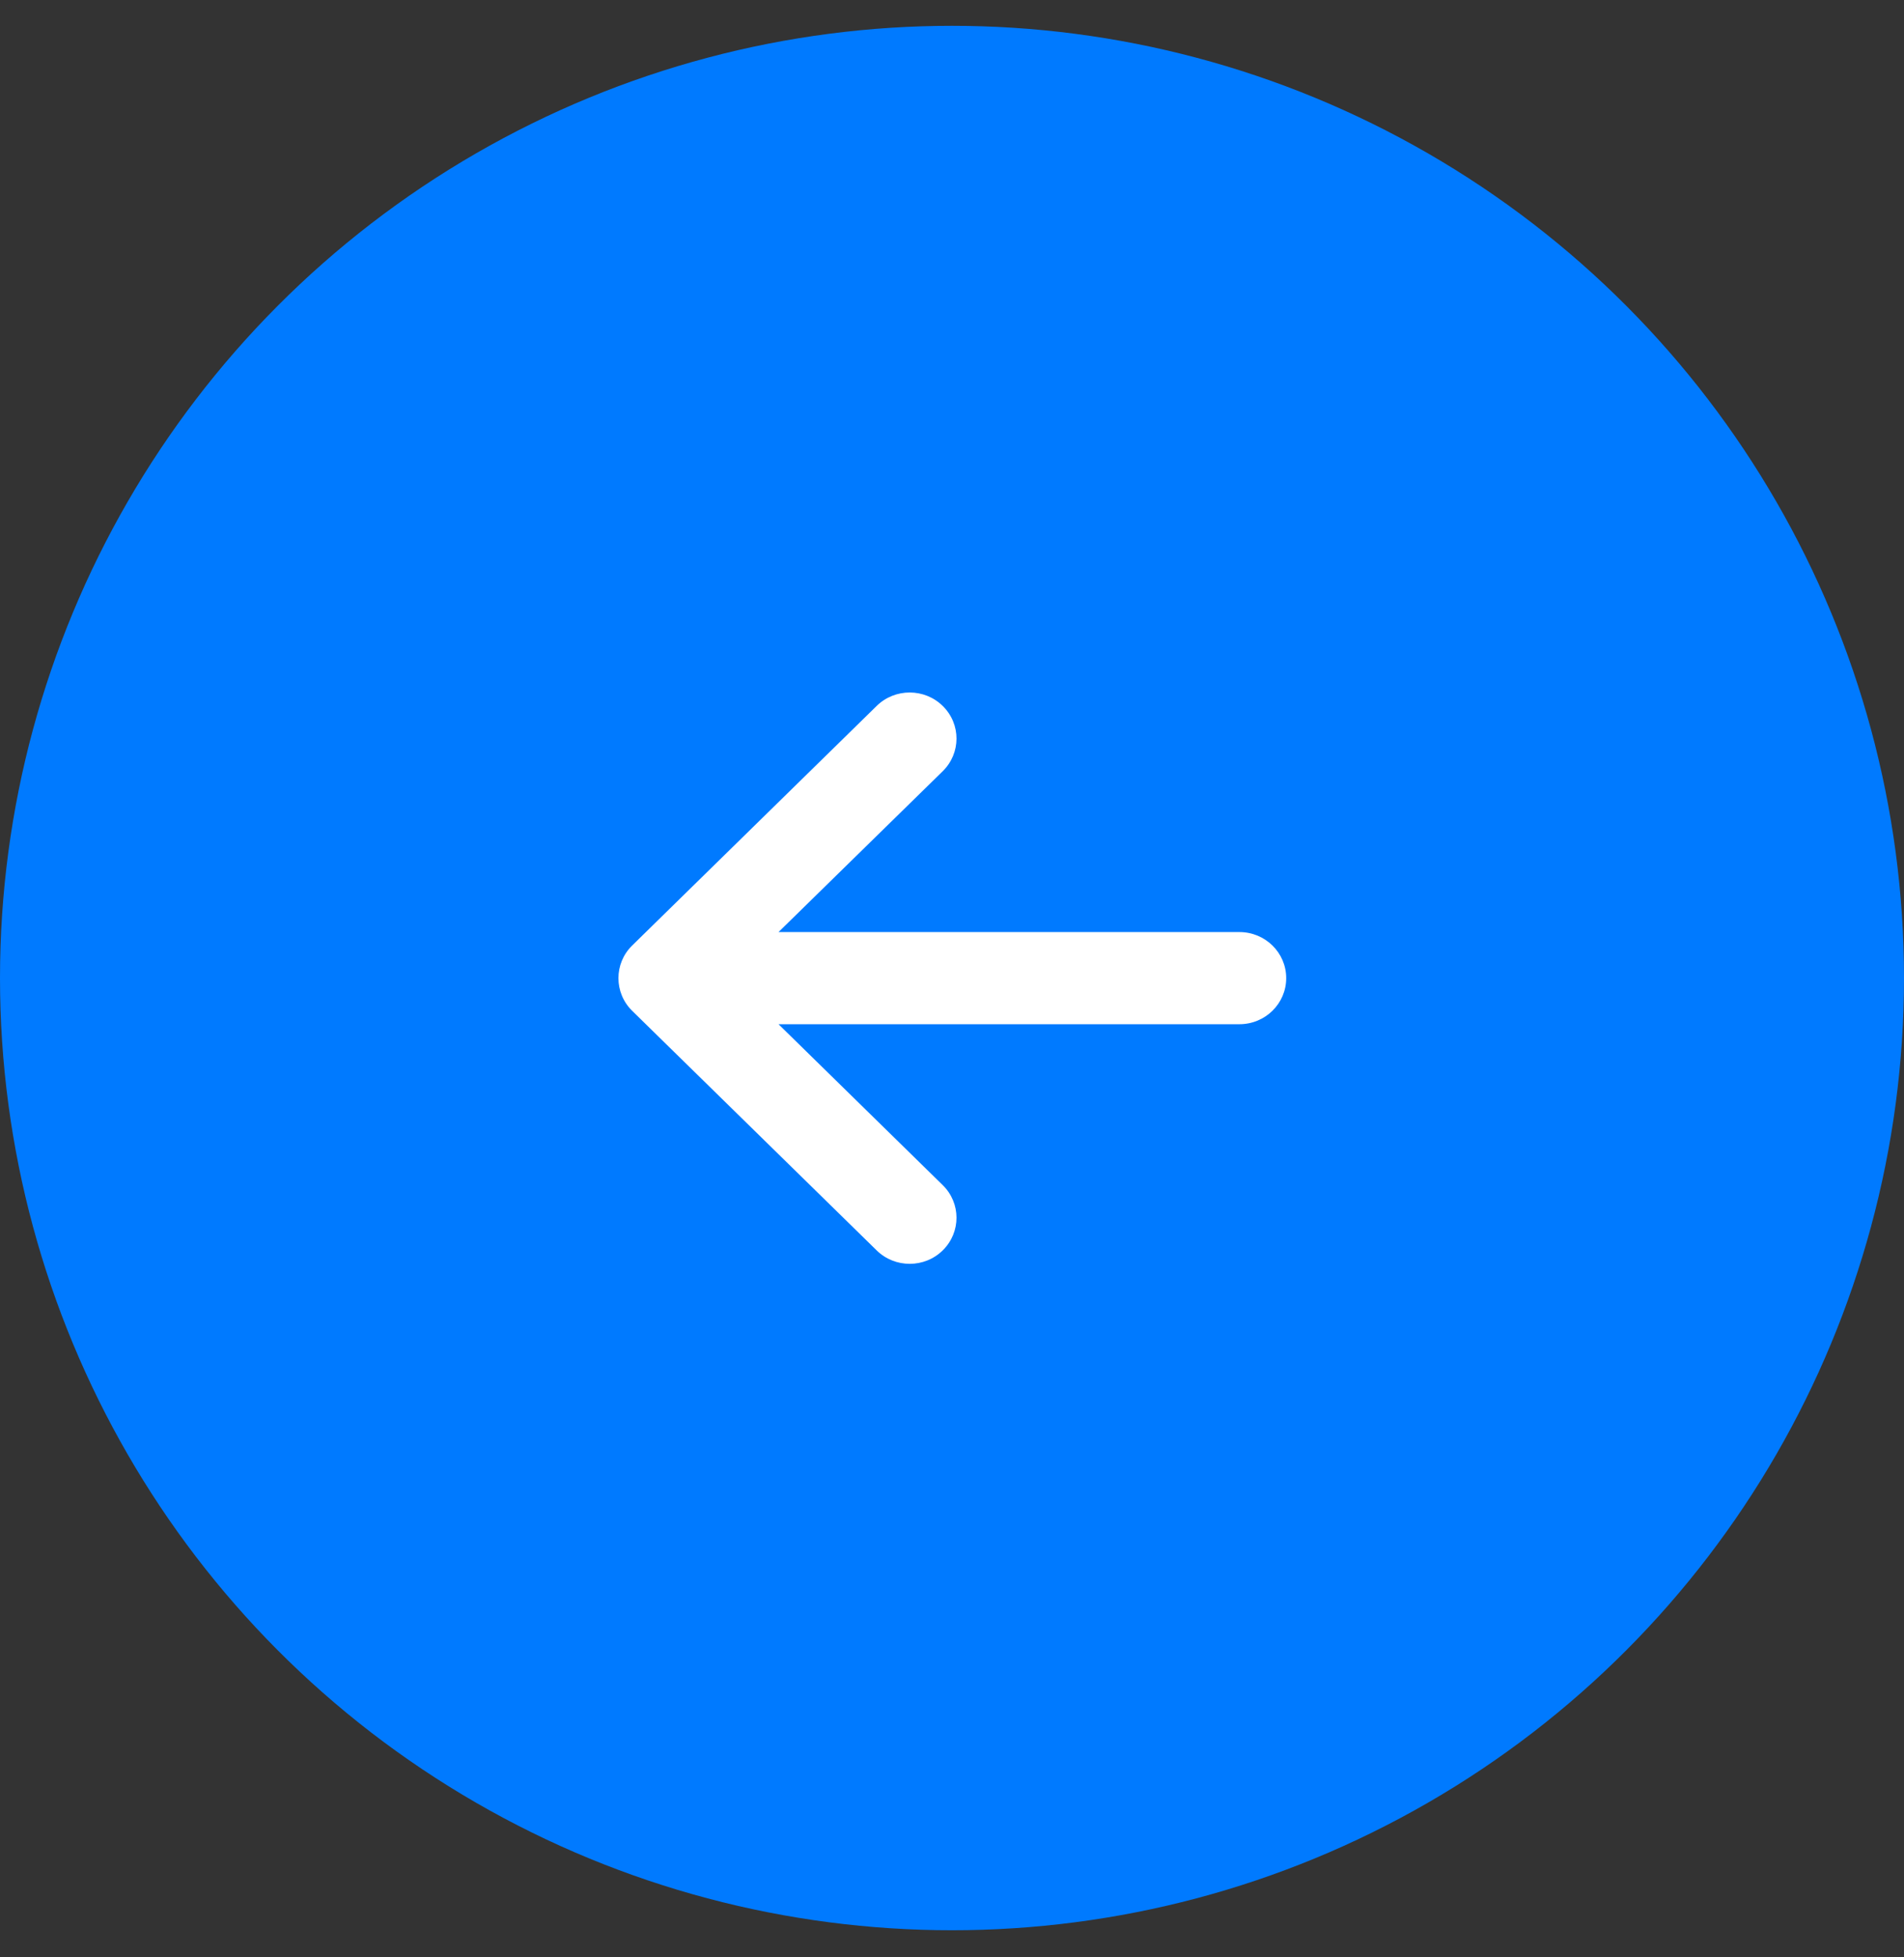 <svg width="36" height="37" viewBox="0 0 36 37" fill="none" xmlns="http://www.w3.org/2000/svg">
<rect x="0" y="0" width="36" height="37" fill="#333333" stroke="none"/>
<circle cx="18" cy="18" r="18" transform="matrix(-1 0 0 1 36 0.488)" fill="#007AFF"/>
<path d="M11.952 17.874L16.576 13.344C16.922 13.005 17.483 13.006 17.827 13.347C18.172 13.688 18.171 14.239 17.824 14.579L14.72 17.619L23.434 17.619C23.923 17.619 24.319 18.009 24.319 18.49C24.319 18.971 23.923 19.361 23.434 19.361L14.72 19.361L17.824 22.402C18.171 22.741 18.172 23.293 17.827 23.634C17.483 23.975 16.922 23.976 16.576 23.637L11.953 19.108C11.606 18.767 11.607 18.213 11.952 17.874Z" fill="white"/>
</svg>
